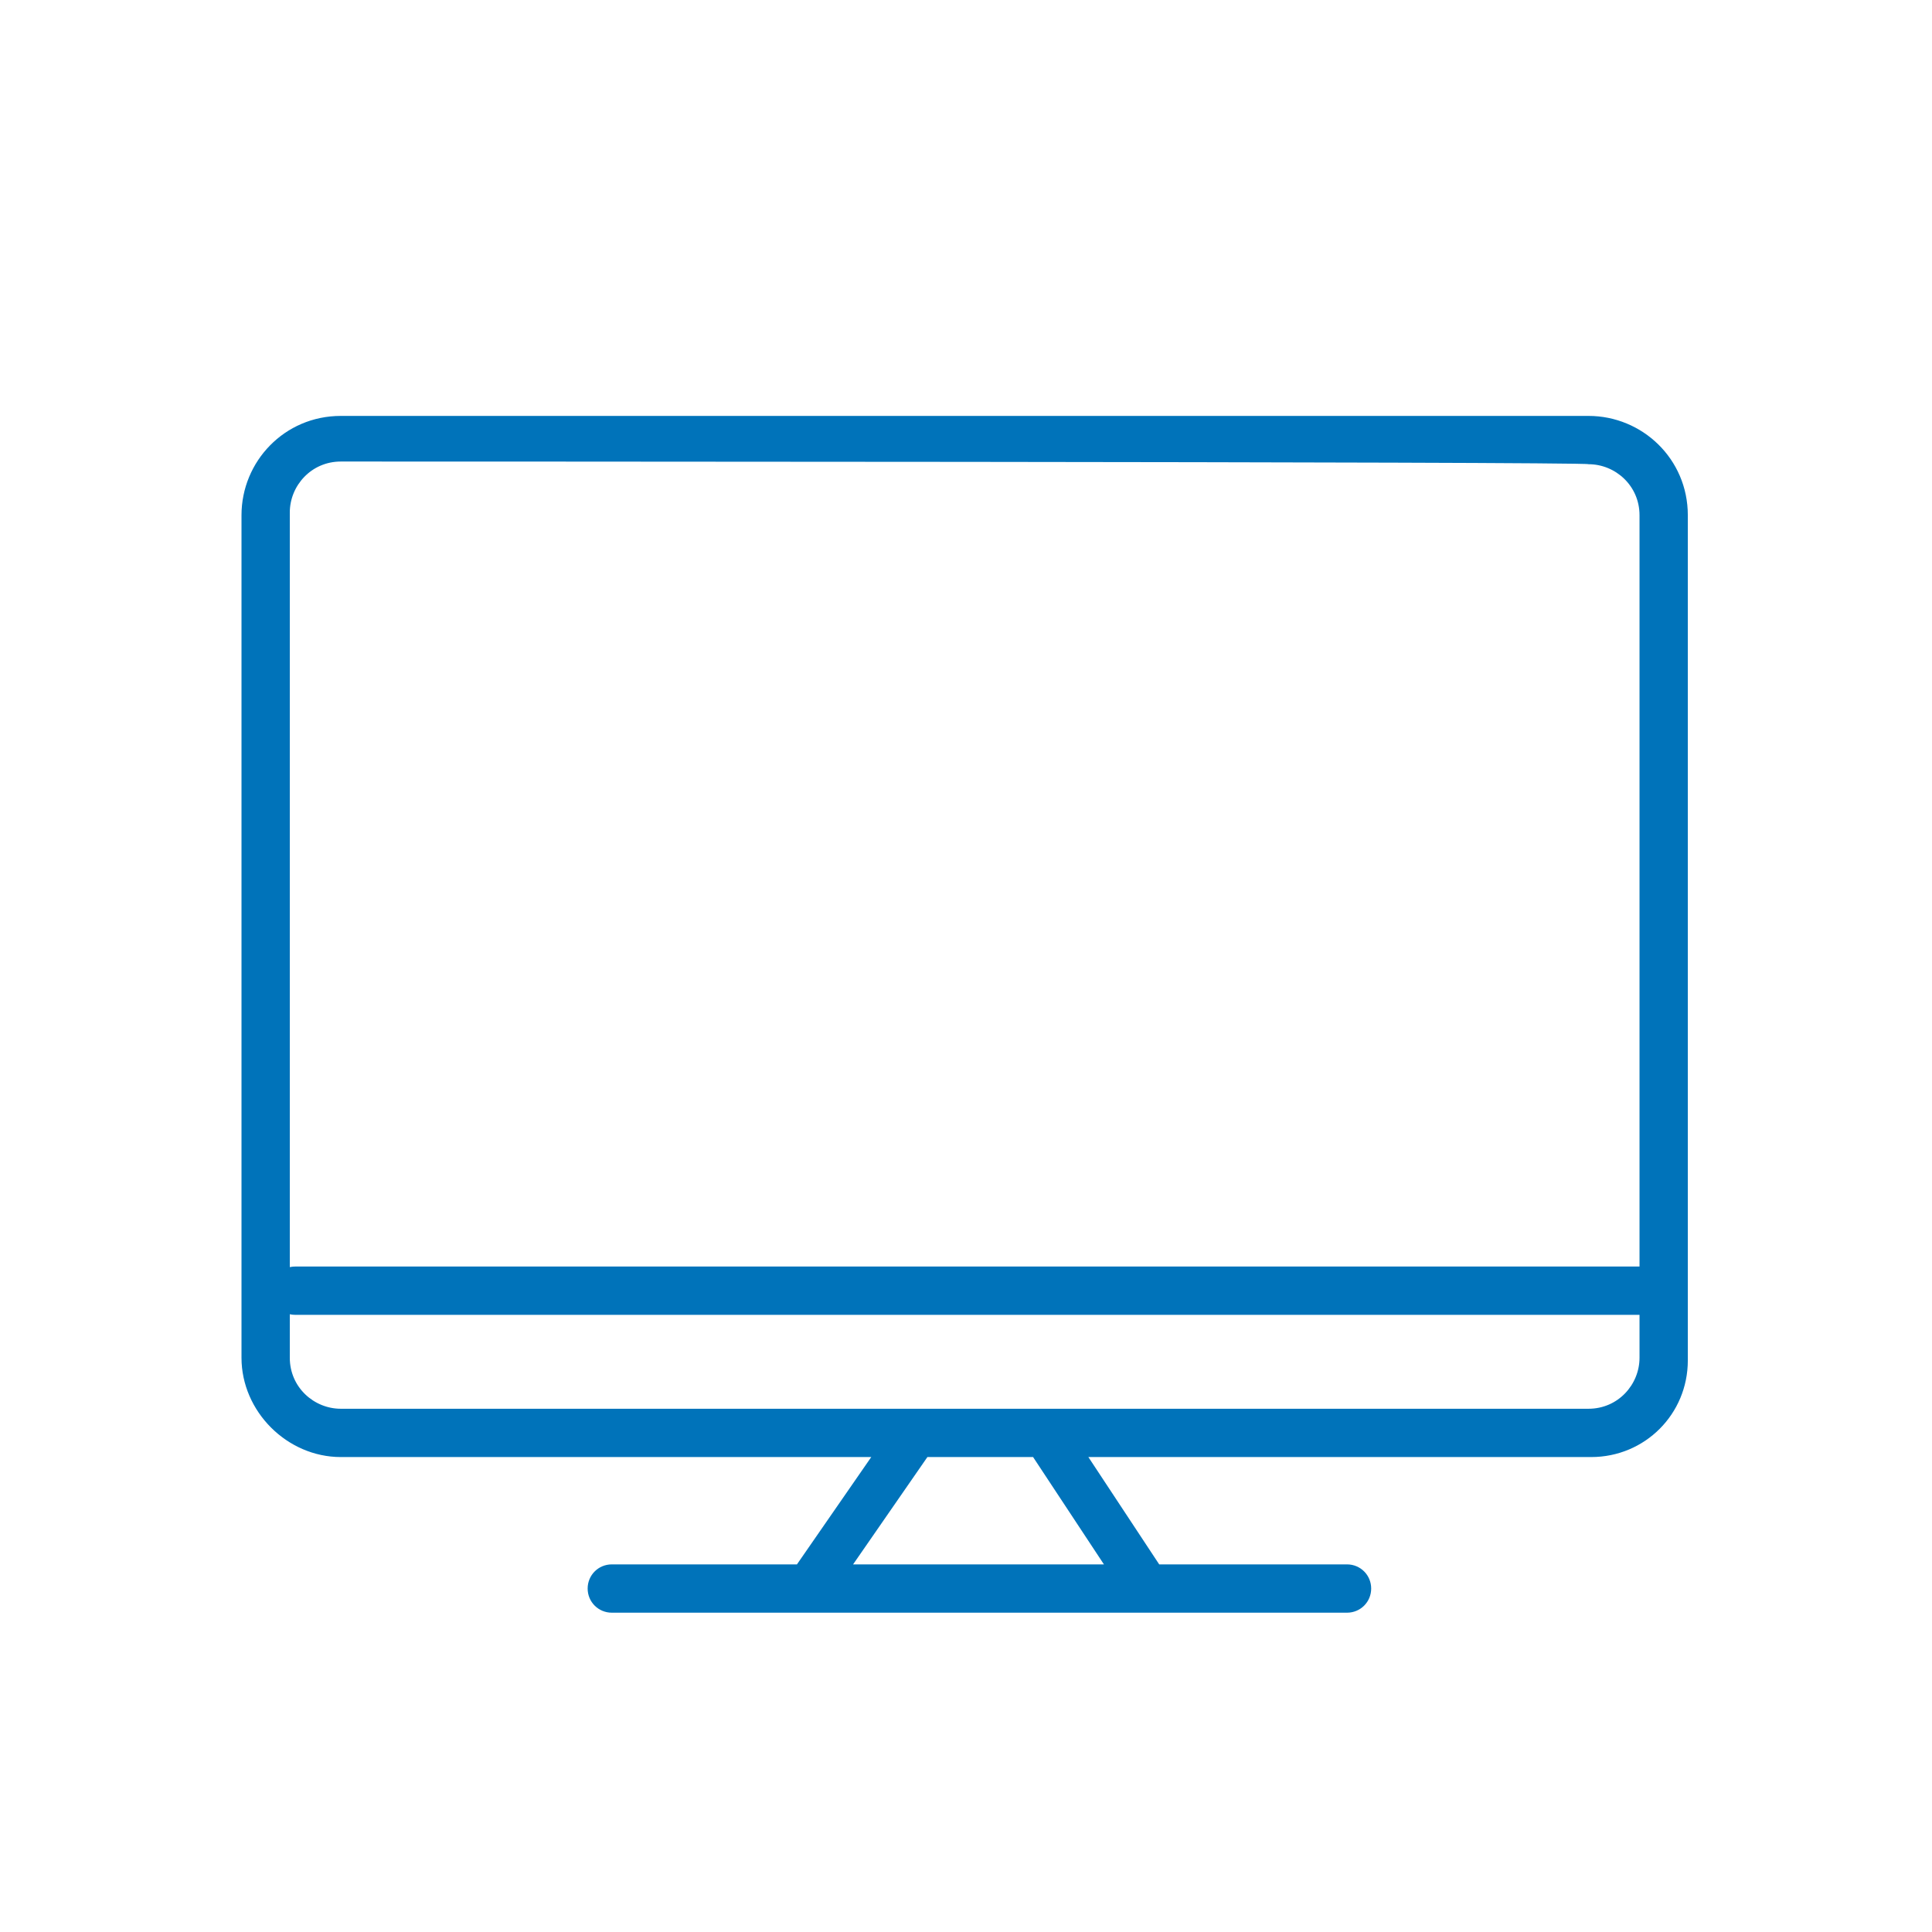 <?xml version="1.0" encoding="UTF-8"?> <svg xmlns="http://www.w3.org/2000/svg" viewBox="0 0 72 72"><path d="m59.3,54.3H12.7c-2,0-3.7-1.7-3.7-3.7v-31.4c0-2,1.6-3.7,3.7-3.7h46.5c2,0,3.7,1.6,3.7,3.7v31.5c0,2-1.6,3.6-3.6,3.6ZM12.7,17.2c-1.1,0-1.9.9-1.9,1.9v31.5c0,1.1.9,1.9,1.9,1.9h46.5c1.1,0,1.9-.9,1.9-1.9v-31.4c0-1.1-.9-1.9-1.9-1.9.1-.1-46.5-.1-46.5-.1Zm48.5,31.8H11c-.5,0-.9-.4-.9-.9s.4-.9.9-.9h50.2c.5,0,.9.4.9.9s-.4.9-.9.9Zm-18.7,10.7c-.3,0-.6-.1-.7-.4l-3.3-5c-.3-.4-.2-1,.2-1.2.4-.3,1-.2,1.2.2l3.3,5c.3.4.2,1-.2,1.2-.1.1-.3.1-.5.2h0Zm-12.1,0c-.2,0-.3,0-.5-.2-.4-.3-.5-.8-.2-1.2l3.6-5.2c.3-.4.8-.5,1.2-.2s.5.8.2,1.2l-3.6,5.2c-.1.3-.4.4-.7.4h0Zm19.8.4h-27.4c-.5,0-.9-.4-.9-.9s.4-.9.9-.9h27.4c.5,0,.9.4.9.9s-.4.9-.9.9Z" style="fill: #0073ba;"></path></svg> 
